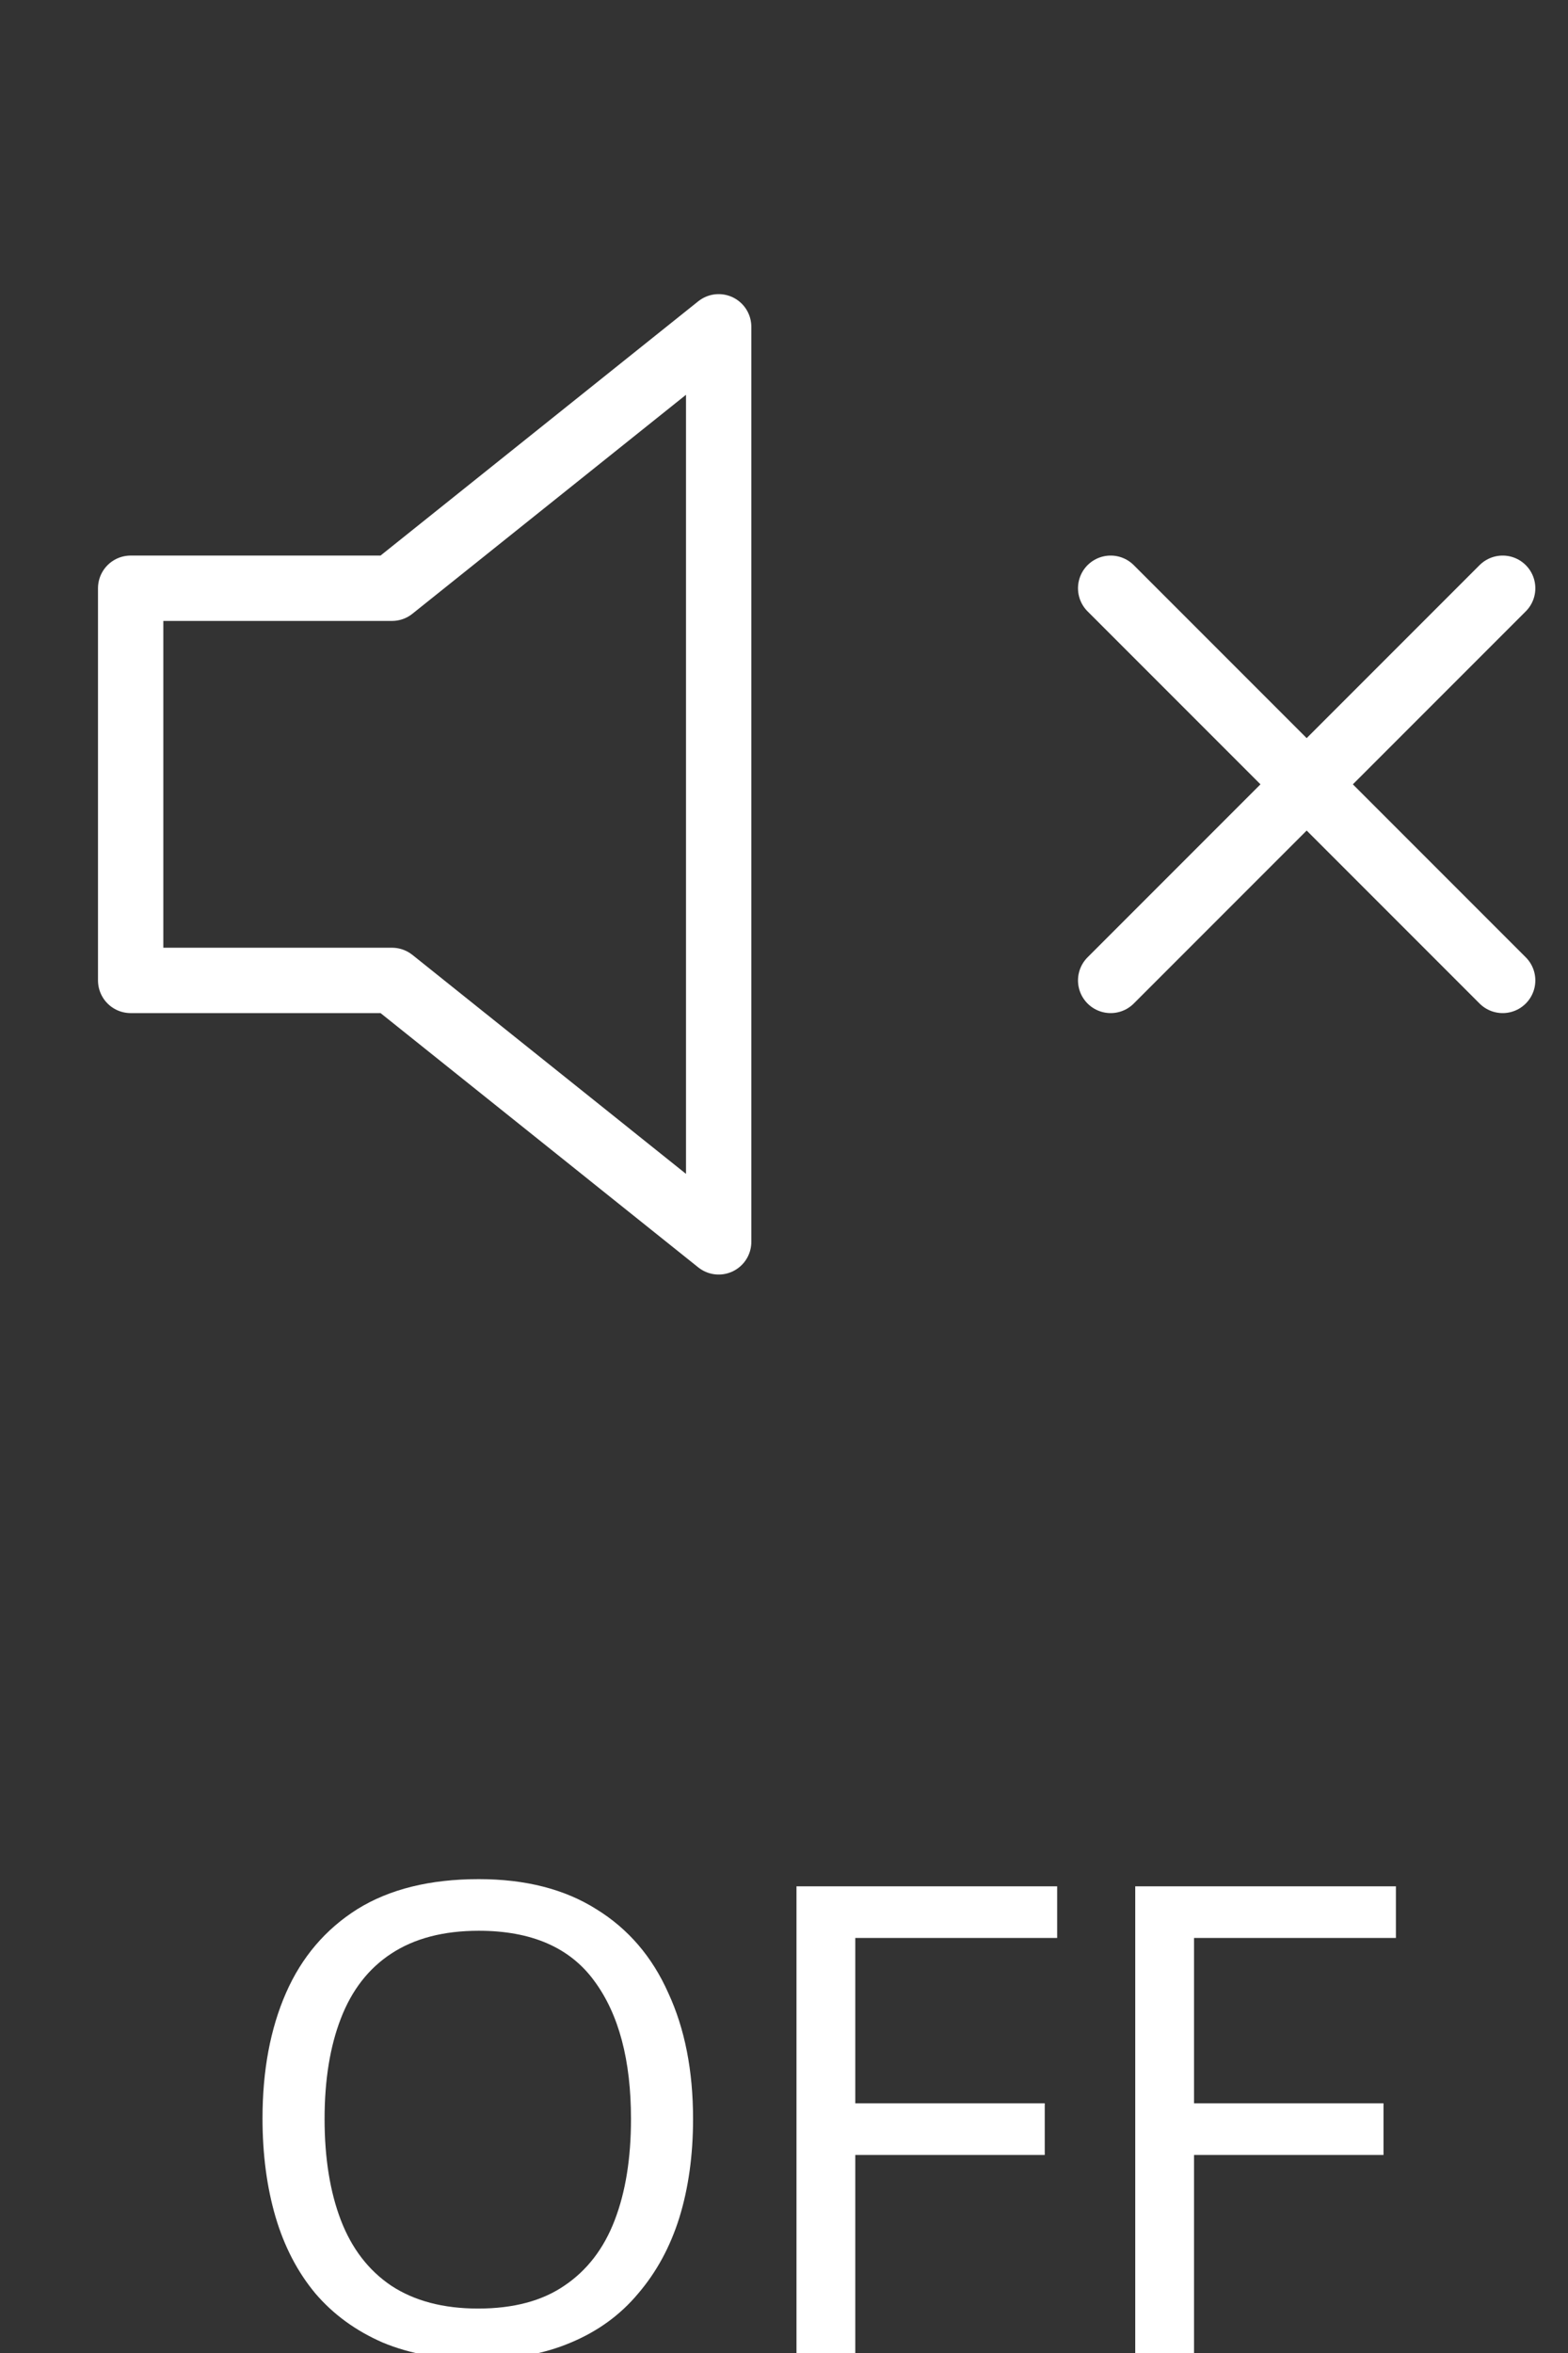 <?xml version="1.0" encoding="UTF-8" standalone="no"?><svg width="24" height="36" viewBox="0 0 24 36" fill="none" xmlns="http://www.w3.org/2000/svg">
<rect x="0" y="0" width="24" height="36" fill="#333333" stroke="none"/>
<g clip-path="url(#clip0_7240_5206)">
<path d="M11 5L6 9H2V15H6L11 19V5Z" stroke="white" stroke-linecap="round" stroke-linejoin="round"/>
<path d="M23 9L17 15" stroke="white" stroke-linecap="round" stroke-linejoin="round"/>
<path d="M17 9L23 15" stroke="white" stroke-linecap="round" stroke-linejoin="round"/>
<path d="M10.608 32.42C10.608 32.973 10.538 33.477 10.398 33.93C10.258 34.377 10.048 34.763 9.768 35.09C9.495 35.417 9.152 35.667 8.738 35.84C8.332 36.013 7.858 36.1 7.318 36.1C6.758 36.1 6.272 36.013 5.858 35.84C5.445 35.66 5.102 35.41 4.828 35.09C4.555 34.763 4.352 34.373 4.218 33.92C4.085 33.467 4.018 32.963 4.018 32.41C4.018 31.677 4.138 31.037 4.378 30.49C4.618 29.943 4.982 29.517 5.468 29.21C5.962 28.903 6.582 28.75 7.328 28.75C8.042 28.75 8.642 28.903 9.128 29.21C9.615 29.51 9.982 29.937 10.228 30.49C10.482 31.037 10.608 31.68 10.608 32.42ZM4.968 32.42C4.968 33.02 5.052 33.537 5.218 33.97C5.385 34.403 5.642 34.737 5.988 34.97C6.342 35.203 6.785 35.32 7.318 35.32C7.858 35.32 8.298 35.203 8.638 34.97C8.985 34.737 9.242 34.403 9.408 33.97C9.575 33.537 9.658 33.02 9.658 32.42C9.658 31.52 9.472 30.817 9.098 30.31C8.725 29.797 8.135 29.54 7.328 29.54C6.788 29.54 6.342 29.657 5.988 29.89C5.642 30.117 5.385 30.447 5.218 30.88C5.052 31.307 4.968 31.82 4.968 32.42ZM13.091 36H12.191V28.86H16.181V29.65H13.091V32.18H15.991V32.97H13.091V36ZM18.276 36H17.376V28.86H21.366V29.65H18.276V32.18H21.176V32.97H18.276V36Z" fill="white"/>
</g>
<defs>
<clipPath id="clip0_7240_5206">
<rect width="24" height="36" fill="white" />
</clipPath>
</defs>
</svg>
